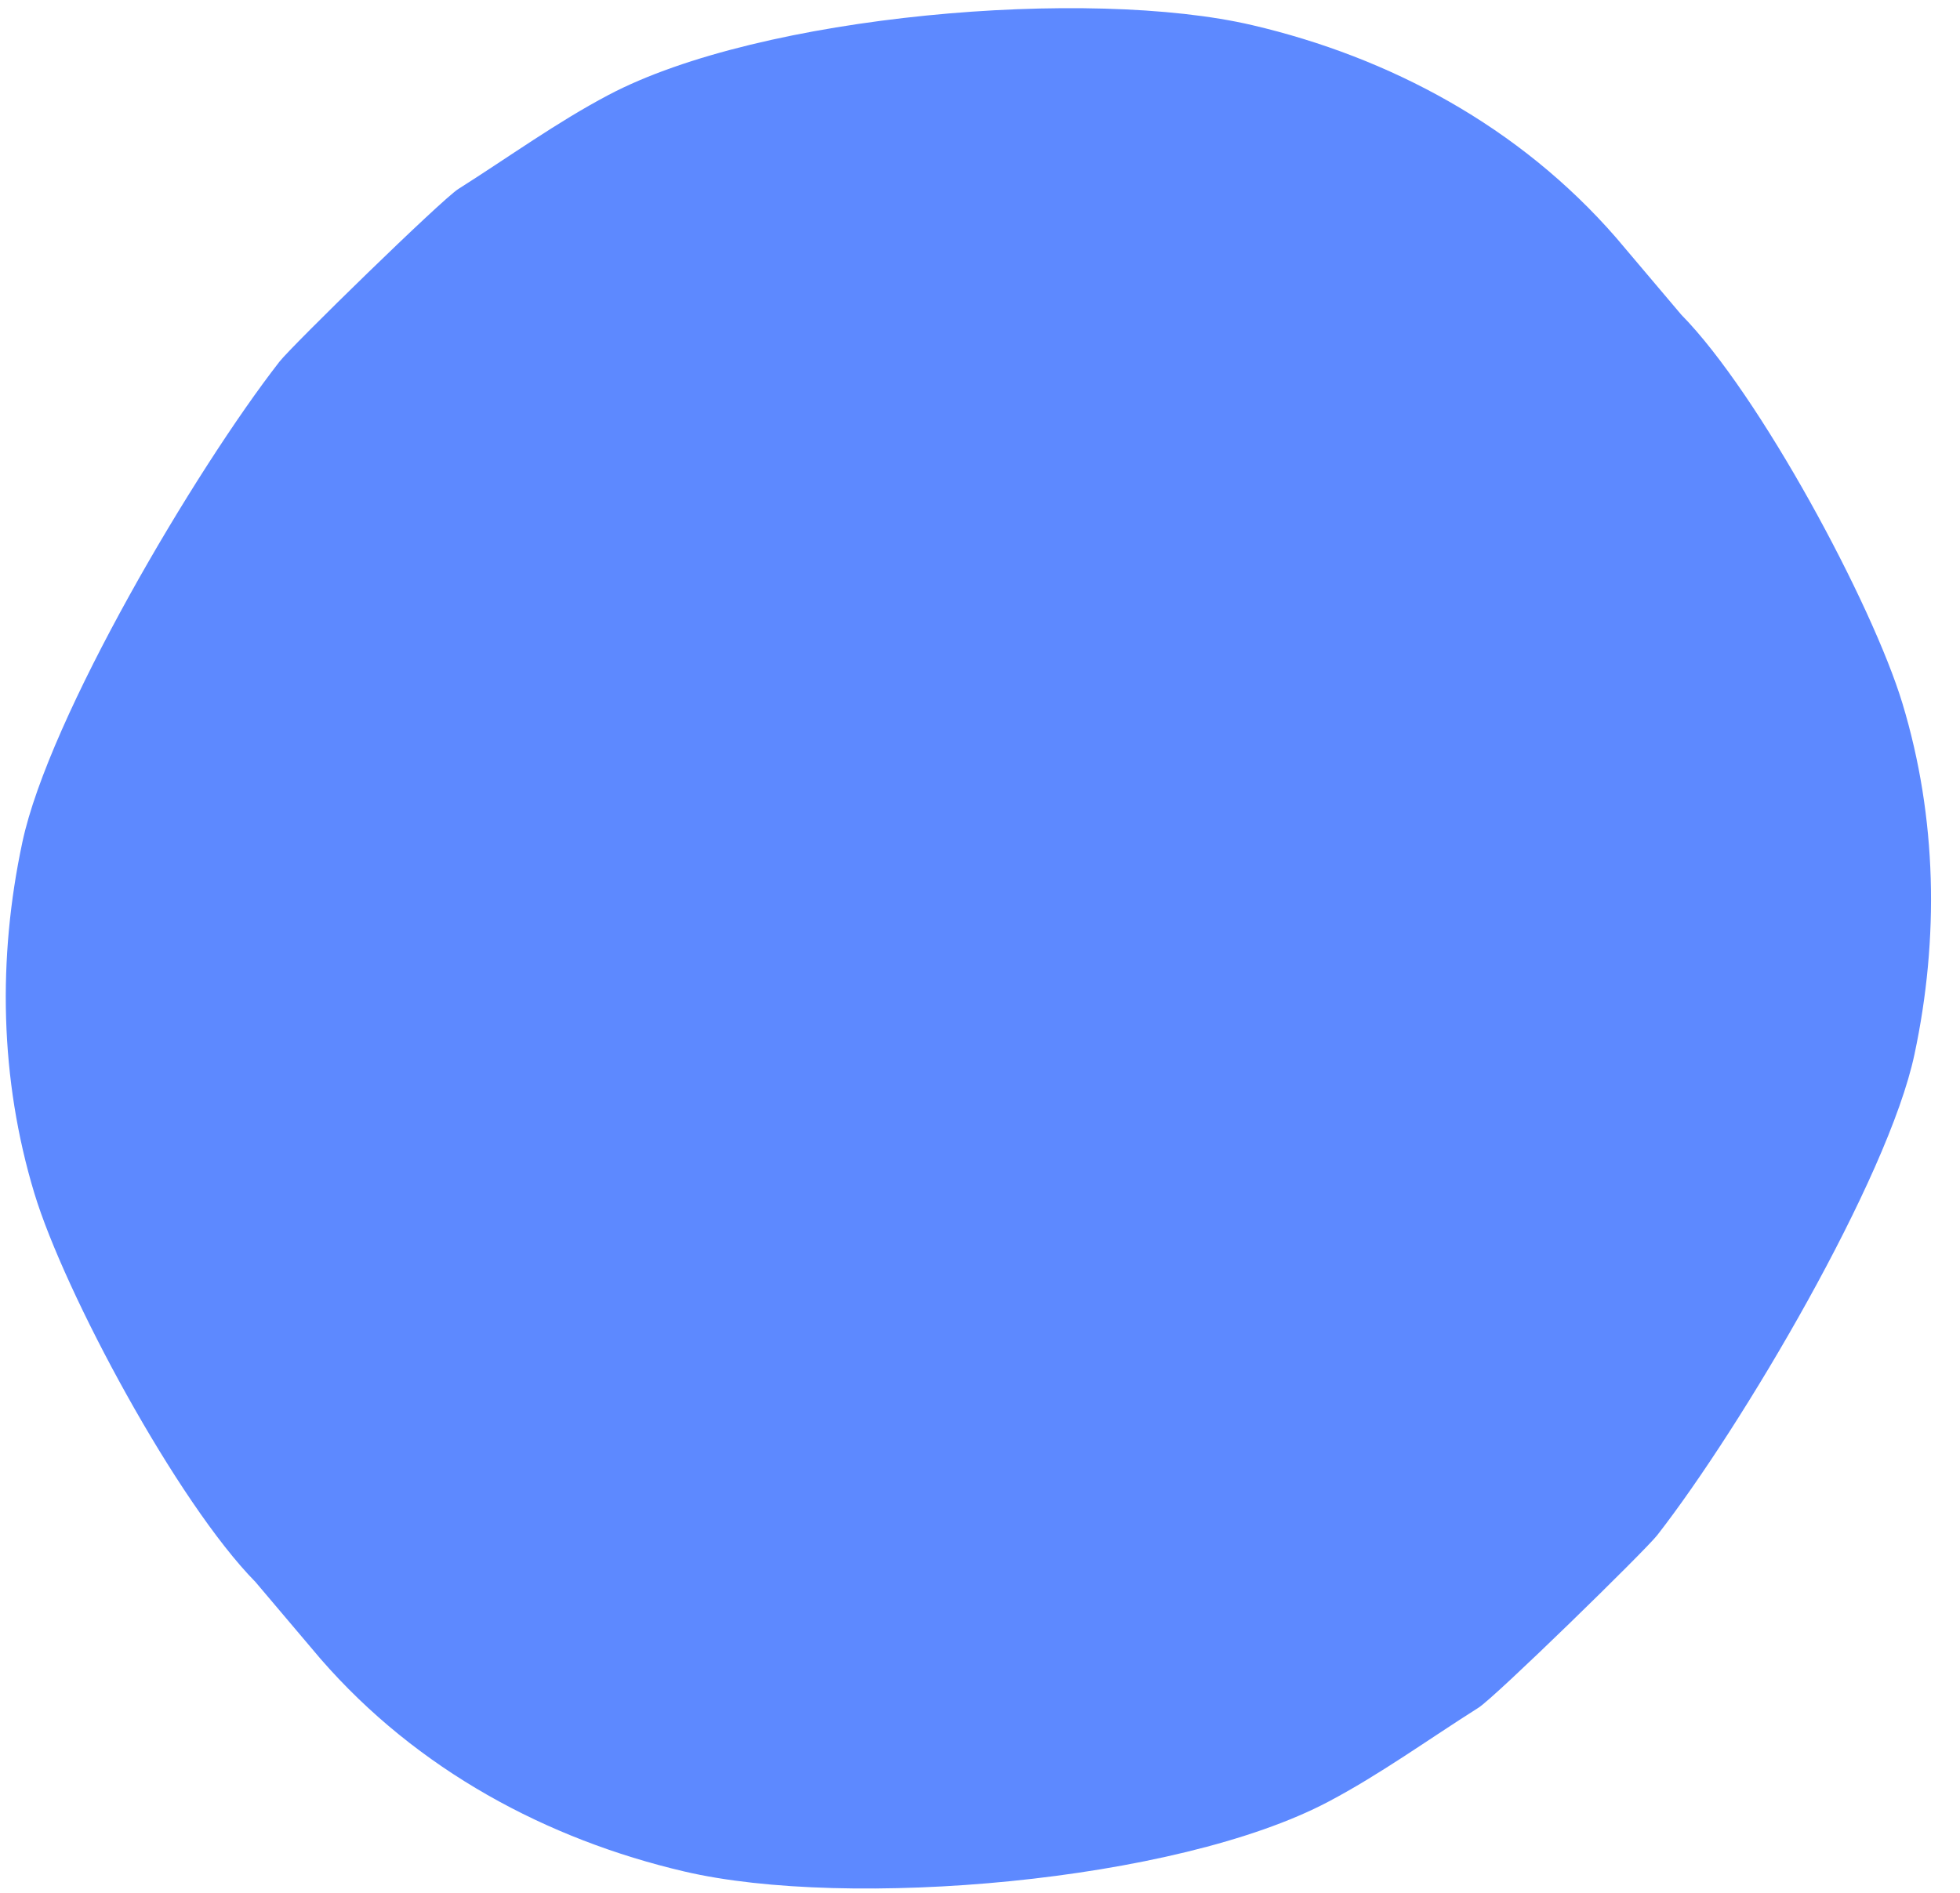 <svg width="59" height="57" viewBox="0 0 59 57" fill="none" xmlns="http://www.w3.org/2000/svg">
<path d="M8.414 10.887C8.795 10.402 13.292 6.01 13.795 5.691C15.335 4.716 16.764 3.679 18.31 2.863C22.899 0.434 32.789 -0.394 37.703 0.759C41.82 1.722 45.734 3.802 48.654 7.163L50.611 9.476C52.967 11.868 56.36 18.18 57.268 21.18C58.311 24.627 58.372 28.258 57.63 31.742C56.833 35.502 52.428 42.955 49.888 46.219C49.507 46.703 45.01 51.095 44.507 51.414C42.967 52.389 41.538 53.426 39.992 54.242C35.403 56.671 25.513 57.499 20.599 56.346C16.482 55.383 12.568 53.303 9.647 49.942L7.69 47.63C5.334 45.237 1.942 38.925 1.034 35.926C-0.009 32.478 -0.071 28.847 0.672 25.363C1.469 21.603 5.874 14.15 8.414 10.887Z" fill="#5D89FF"/>
</svg>
